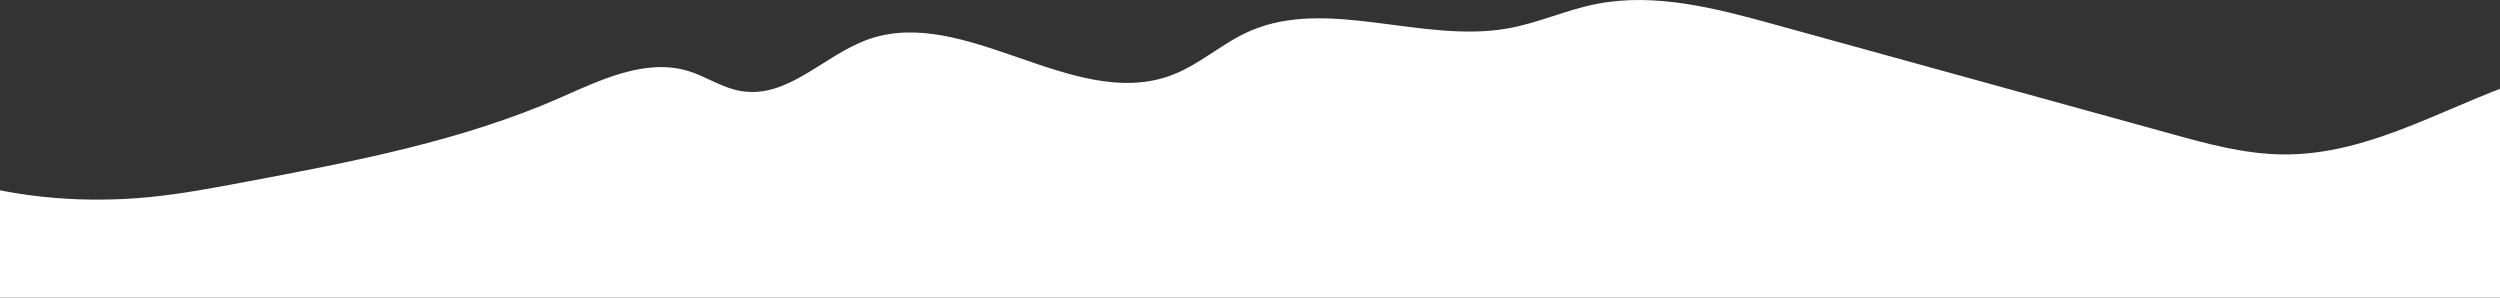 <svg width="1512" height="180" viewBox="0 0 1512 180" fill="none" xmlns="http://www.w3.org/2000/svg">
<rect x="0" y="0" width="1512" height="180" fill="#333333" stroke="none"/>
<path d="M1380.4 93.397C1357.53 93.133 1335.36 87.081 1313.59 81.071C1233.34 58.945 1153.08 36.807 1072.84 14.681C1037.97 5.07 1000.98 -4.647 965.292 2.44C947.06 6.062 930.222 13.941 911.895 17.194C860.494 26.32 803.453 -1.553 756.489 18.536C738.711 26.14 725.021 39.87 706.567 46.186C648.29 66.137 583.432 3.411 525.324 23.743C498.251 33.216 476.723 59.895 448.033 55.047C436.509 53.104 427.023 46.144 415.921 42.849C390.041 35.181 362.905 48.51 338.535 59.219C279.012 85.37 212.844 97.907 147.511 110.19C128.603 113.749 109.642 117.308 90.406 119.199C52.357 122.938 13.263 119.949 -23.021 109.588V180H1535.98V45.394C1483.37 61.142 1435.97 94.031 1380.38 93.397H1380.4Z" fill="white"/>
</svg>

